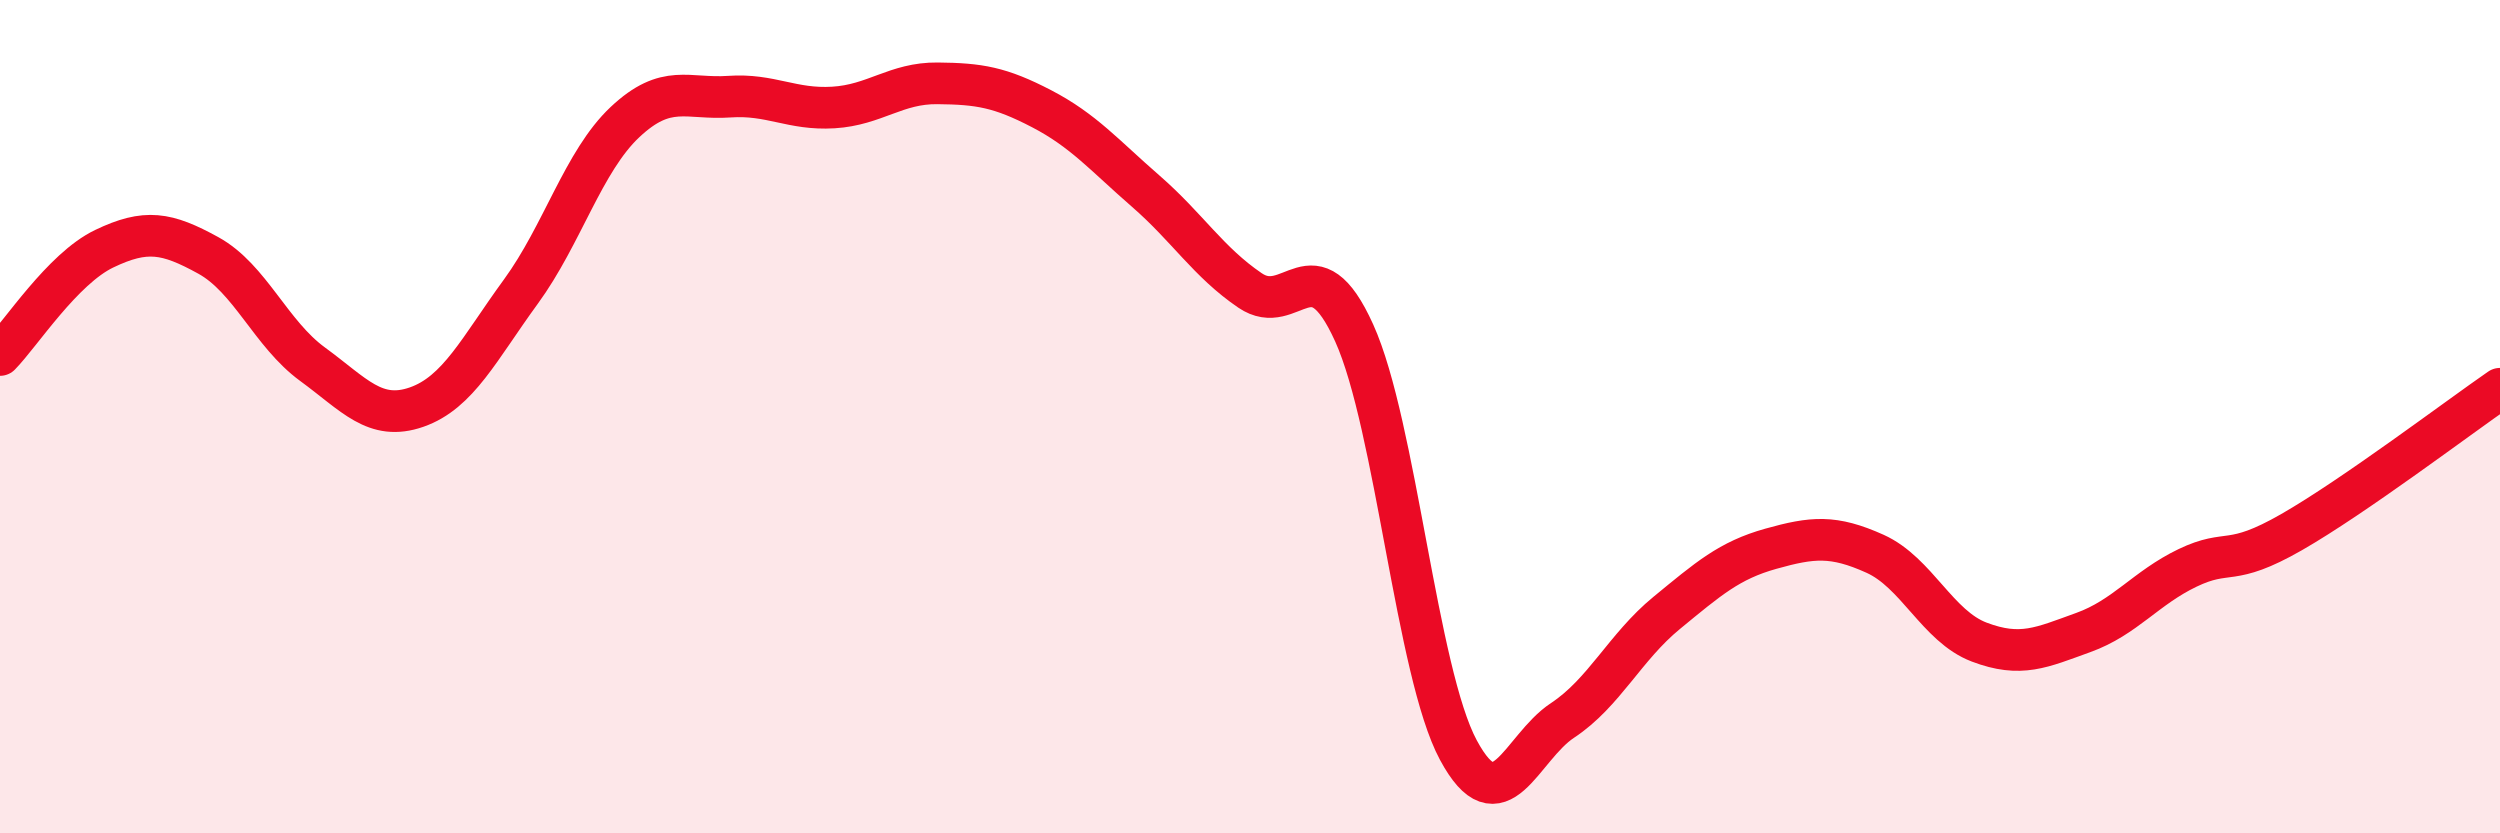 
    <svg width="60" height="20" viewBox="0 0 60 20" xmlns="http://www.w3.org/2000/svg">
      <path
        d="M 0,8.52 C 0.5,8.01 1.5,6.45 2.5,5.97 C 3.5,5.49 4,5.58 5,6.13 C 6,6.68 6.5,8.01 7.5,8.74 C 8.5,9.47 9,10.12 10,9.77 C 11,9.42 11.5,8.37 12.5,7 C 13.5,5.63 14,3.87 15,2.93 C 16,1.99 16.5,2.39 17.5,2.32 C 18.5,2.25 19,2.64 20,2.58 C 21,2.52 21.5,1.99 22.5,2 C 23.5,2.01 24,2.09 25,2.61 C 26,3.13 26.5,3.72 27.5,4.59 C 28.5,5.46 29,6.29 30,6.97 C 31,7.65 31.5,5.78 32.5,7.99 C 33.5,10.2 34,16.14 35,18 C 36,19.86 36.5,17.95 37.5,17.29 C 38.5,16.63 39,15.53 40,14.71 C 41,13.89 41.5,13.45 42.5,13.17 C 43.5,12.89 44,12.84 45,13.29 C 46,13.74 46.5,15.03 47.5,15.41 C 48.5,15.79 49,15.54 50,15.18 C 51,14.82 51.5,14.11 52.5,13.63 C 53.5,13.15 53.5,13.63 55,12.77 C 56.5,11.91 59,10.02 60,9.33L60 20L0 20Z"
        fill="#EB0A25"
        opacity="0.1"
        stroke-linecap="round"
        stroke-linejoin="round"
      />
      <path
        d="M 0,8.52 C 0.5,8.01 1.5,6.45 2.5,5.97 C 3.5,5.49 4,5.58 5,6.13 C 6,6.68 6.5,8.01 7.5,8.74 C 8.5,9.47 9,10.12 10,9.77 C 11,9.42 11.5,8.37 12.5,7 C 13.5,5.63 14,3.87 15,2.93 C 16,1.99 16.5,2.39 17.5,2.32 C 18.5,2.25 19,2.64 20,2.58 C 21,2.52 21.5,1.99 22.5,2 C 23.5,2.01 24,2.09 25,2.61 C 26,3.13 26.5,3.72 27.5,4.59 C 28.5,5.46 29,6.29 30,6.97 C 31,7.65 31.5,5.78 32.5,7.99 C 33.5,10.2 34,16.14 35,18 C 36,19.86 36.5,17.95 37.5,17.29 C 38.5,16.63 39,15.53 40,14.71 C 41,13.89 41.5,13.45 42.5,13.17 C 43.5,12.89 44,12.84 45,13.29 C 46,13.74 46.5,15.03 47.5,15.41 C 48.5,15.79 49,15.54 50,15.18 C 51,14.82 51.5,14.11 52.5,13.63 C 53.5,13.15 53.5,13.63 55,12.77 C 56.5,11.91 59,10.02 60,9.33"
        stroke="#EB0A25"
        stroke-width="1"
        fill="none"
        stroke-linecap="round"
        stroke-linejoin="round"
      />
    </svg>
  